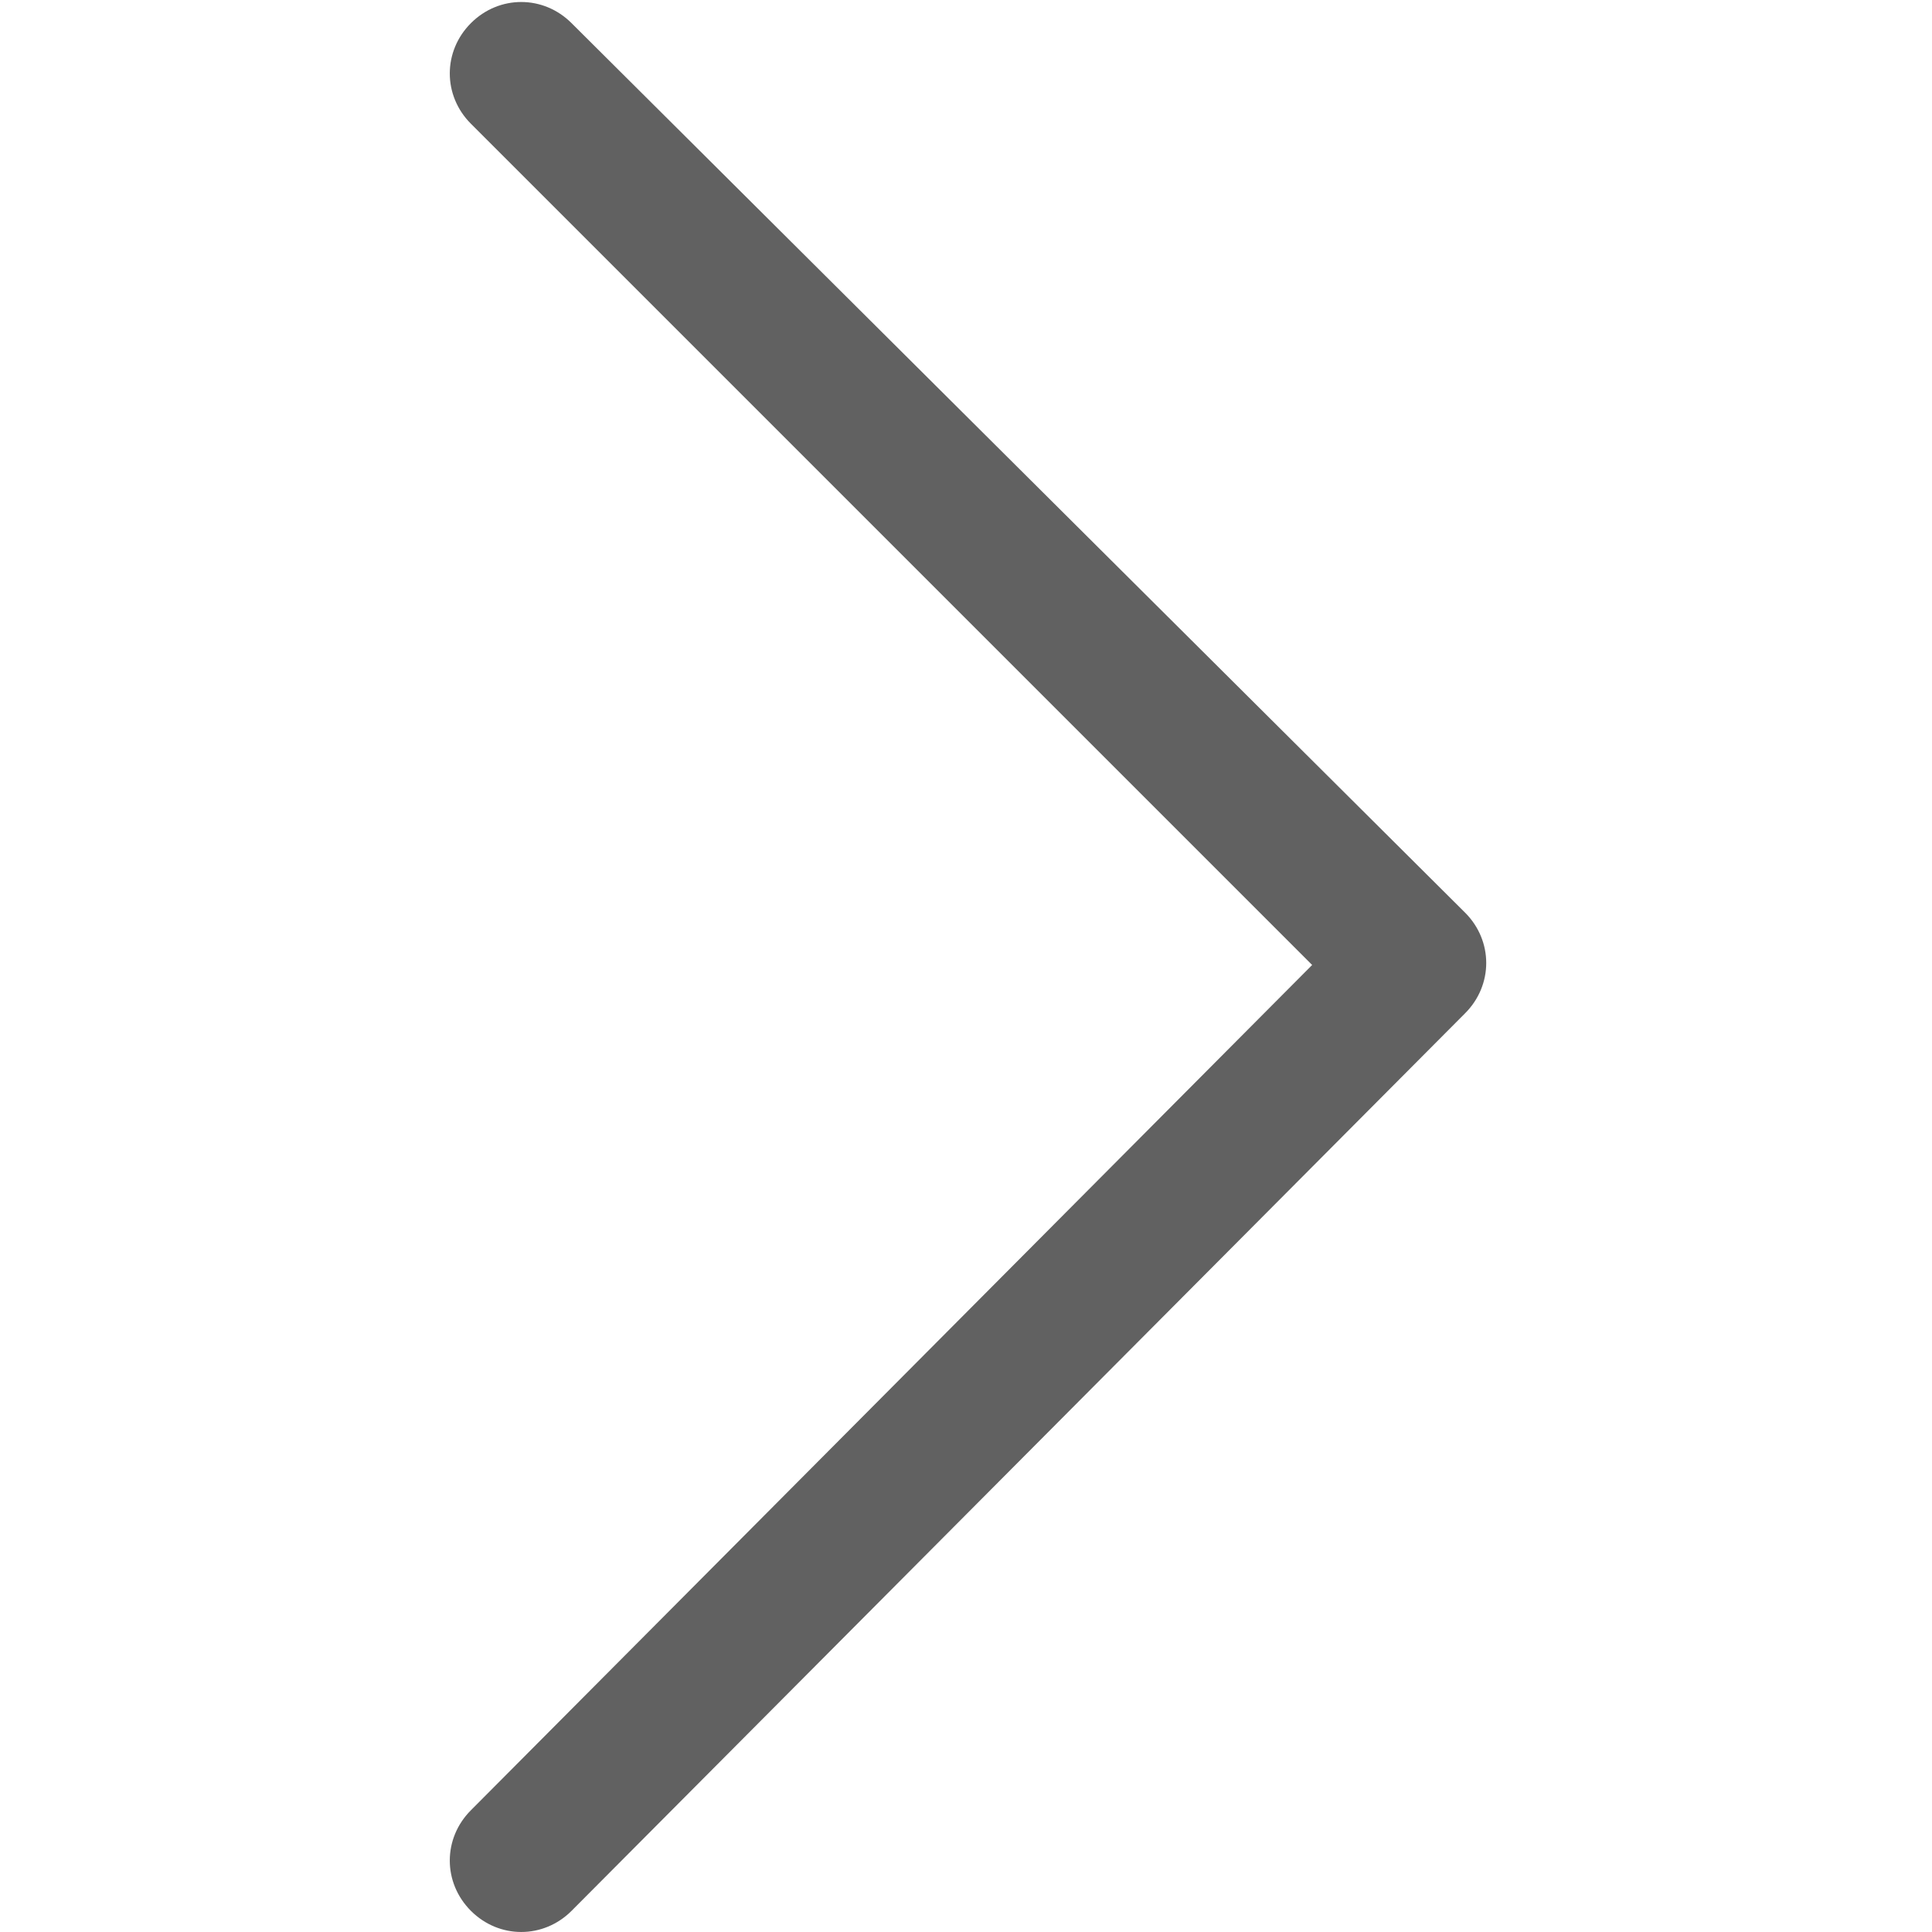 <?xml version="1.0" encoding="utf-8"?>
<!-- Generator: Adobe Illustrator 15.1.0, SVG Export Plug-In . SVG Version: 6.00 Build 0)  -->
<!DOCTYPE svg PUBLIC "-//W3C//DTD SVG 1.1//EN" "http://www.w3.org/Graphics/SVG/1.1/DTD/svg11.dtd">
<svg version="1.1" id="图层_1" xmlns="http://www.w3.org/2000/svg" xmlns:xlink="http://www.w3.org/1999/xlink" x="0px" y="0px"
	 width="595.281px" height="595.275px" viewBox="0 123.308 595.281 595.275" enable-background="new 0 123.308 595.281 595.275"
	 xml:space="preserve">
<title>ic_previous</title>
<desc>Created with Sketch.</desc>
<g id="页面2">
	<g id="ic_previous">
		<path id="path-1" fill="#616161" d="M404.294,420.635L145.099,161.44c-8.682-8.682-8.682-22.323,0-31.005
			c8.682-8.681,22.324-8.681,31.004,0l275.318,274.077c8.681,8.682,8.681,22.323,0,31.004L176.103,712.074
			c-8.68,8.681-22.322,8.681-31.004,0c-8.682-8.682-8.682-22.323,0-31.004L404.294,420.635z"/>
	</g>
</g>
<rect x="0" y="122.995" fill="none" width="595.281" height="595.28"/>
</svg>
